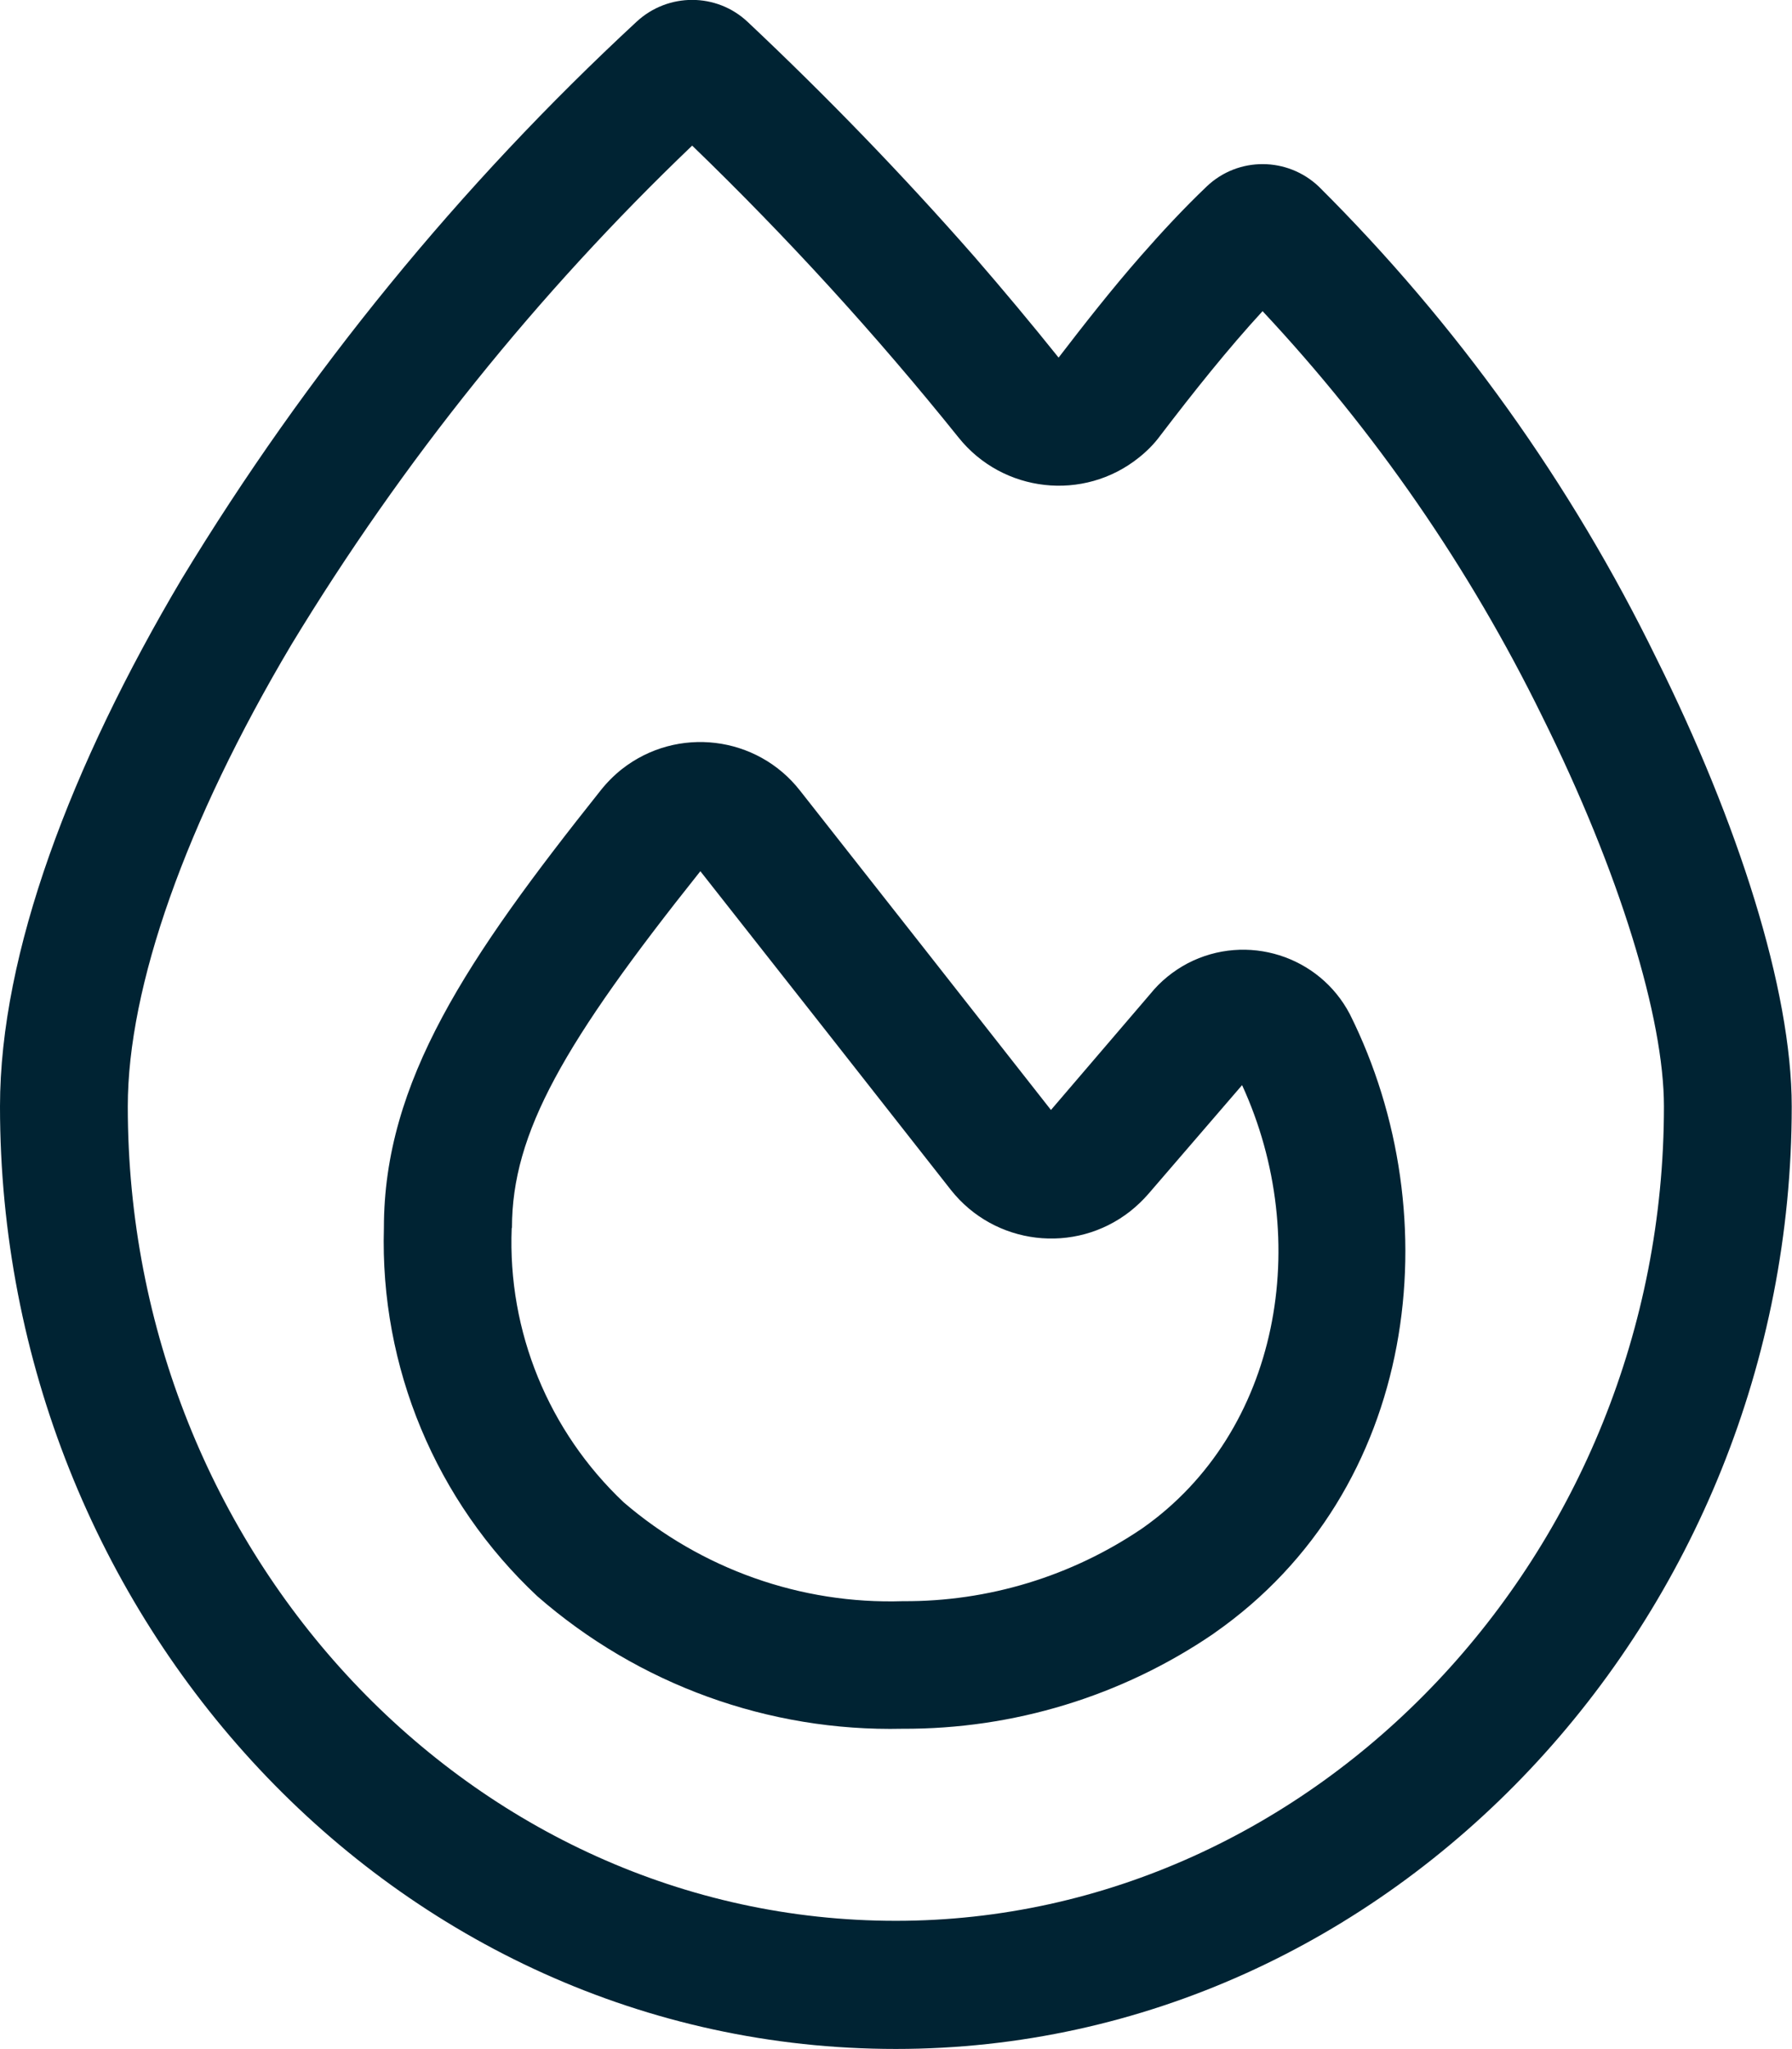 <?xml version="1.0" encoding="utf-8"?>
<!-- Generator: $$$/GeneralStr/196=Adobe Illustrator 27.6.0, SVG Export Plug-In . SVG Version: 6.00 Build 0)  -->
<svg version="1.1" id="Ebene_1" xmlns="http://www.w3.org/2000/svg" xmlns:xlink="http://www.w3.org/1999/xlink" x="0px" y="0px"
	 viewBox="0 0 65.63 75" style="enable-background:new 0 0 65.63 75;" xml:space="preserve">
<path id="fire-light" style="fill:#002333;" d="M35.11,16.02c1.62,2.02,4.58,2.35,6.6,0.73c0.29-0.23,0.56-0.5,0.78-0.8
	c1.23-1.61,2.48-3.18,3.75-4.56c4.12,4.4,7.57,9.39,10.23,14.81c2.87,5.77,4.47,11.09,4.47,14.3c0,16.38-12.77,29.81-28.13,29.81
	c-15.53,0-28.13-13.42-28.13-29.81c0-4.38,2.11-10.37,5.99-16.9c4.07-6.71,9.01-12.85,14.68-18.27
	C28.83,8.69,32.09,12.26,35.11,16.02z M38.77,13.09c-1.01-1.26-2.04-2.49-3.08-3.69c-2.65-3.02-5.42-5.88-8.31-8.6
	c-1.14-1.07-2.91-1.07-4.06-0.01C16.85,6.78,11.23,13.65,6.65,21.2C2.61,28.01,0,34.88,0,40.5C0,59.2,14.41,75,32.81,75
	c18.19,0,32.81-15.79,32.81-34.5c0-4.29-1.98-10.42-4.95-16.39C57.54,17.7,53.36,11.86,48.3,6.83c-1.15-1.09-2.95-1.1-4.1-0.01
	c-0.83,0.79-1.64,1.66-2.42,2.55C40.71,10.59,39.7,11.88,38.77,13.09L38.77,13.09z M18.75,44.94c0-3.47,1.9-6.78,6.9-13.05
	c2.46,3.12,6.77,8.6,9.17,11.66c1.6,2.03,4.54,2.38,6.57,0.79c0.24-0.19,0.47-0.41,0.67-0.64l3.43-3.98
	c2.61,5.68,1.38,12.69-3.65,16.22c-2.59,1.76-5.65,2.69-8.77,2.67c-3.74,0.12-7.39-1.18-10.23-3.62c-2.75-2.6-4.25-6.25-4.1-10.03
	L18.75,44.94z M29.3,28.94c-1.58-2.02-4.5-2.37-6.52-0.79c-0.29,0.23-0.55,0.49-0.78,0.78c-4.89,6.14-7.94,10.66-7.94,16.01
	c-0.15,5.1,1.9,10.01,5.62,13.49c3.7,3.23,8.47,4.96,13.37,4.85c4.06,0.02,8.03-1.19,11.38-3.47l0,0l0.04-0.03
	c7.5-5.23,8.66-15.26,4.97-22.65c-1.12-2.15-3.78-2.99-5.94-1.87c-0.53,0.28-1,0.66-1.37,1.12l-3.64,4.25l0,0
	C36.08,37.56,31.76,32.06,29.3,28.94L29.3,28.94z"/>
</svg>
